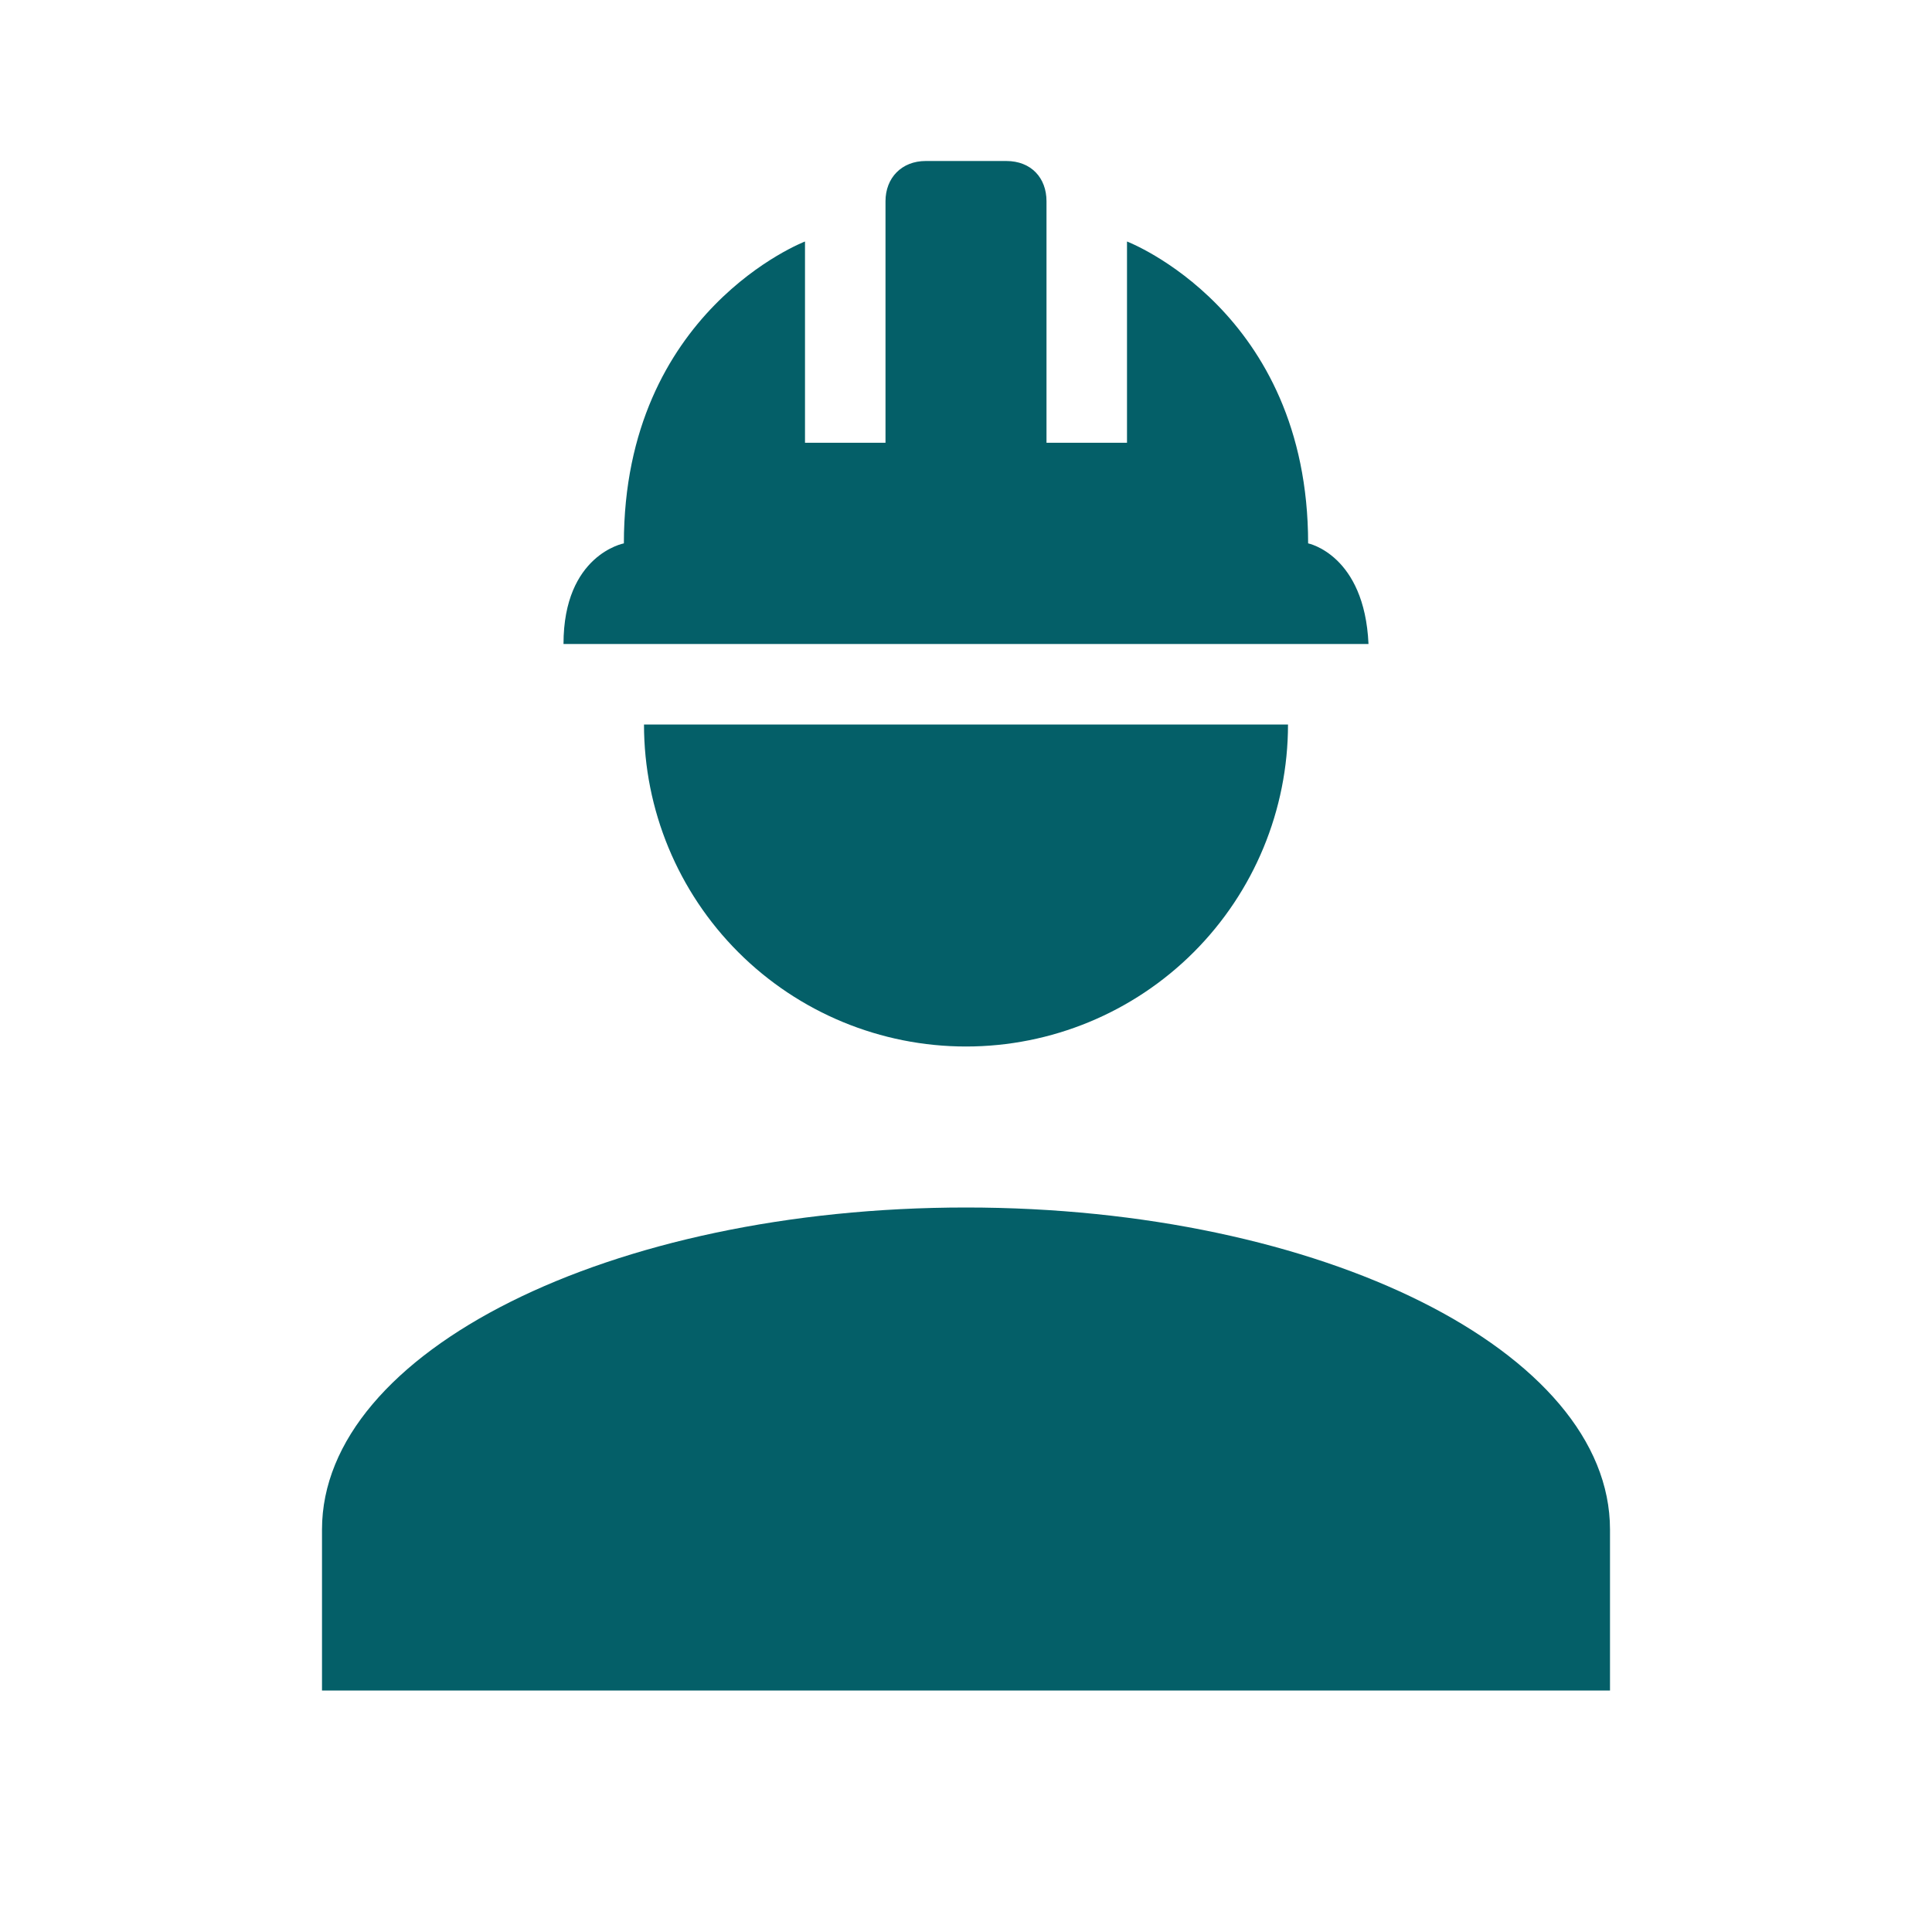 <svg width="48" height="48" viewBox="0 0 48 48" fill="none" xmlns="http://www.w3.org/2000/svg">
<path d="M24 30C15.16 30 8 33.58 8 38V42H40V38C40 33.58 32.84 30 24 30ZM16 18C16 20.122 16.843 22.157 18.343 23.657C19.843 25.157 21.878 26 24 26C26.122 26 28.157 25.157 29.657 23.657C31.157 22.157 32 20.122 32 18M23 4C22.4 4 22 4.42 22 5V11H20V6C20 6 15.5 7.72 15.5 13.5C15.5 13.5 14 13.78 14 16H34C33.9 13.78 32.5 13.5 32.5 13.5C32.5 7.72 28 6 28 6V11H26V5C26 4.42 25.62 4 25 4H23Z" fill="#045F68"/>
</svg>
